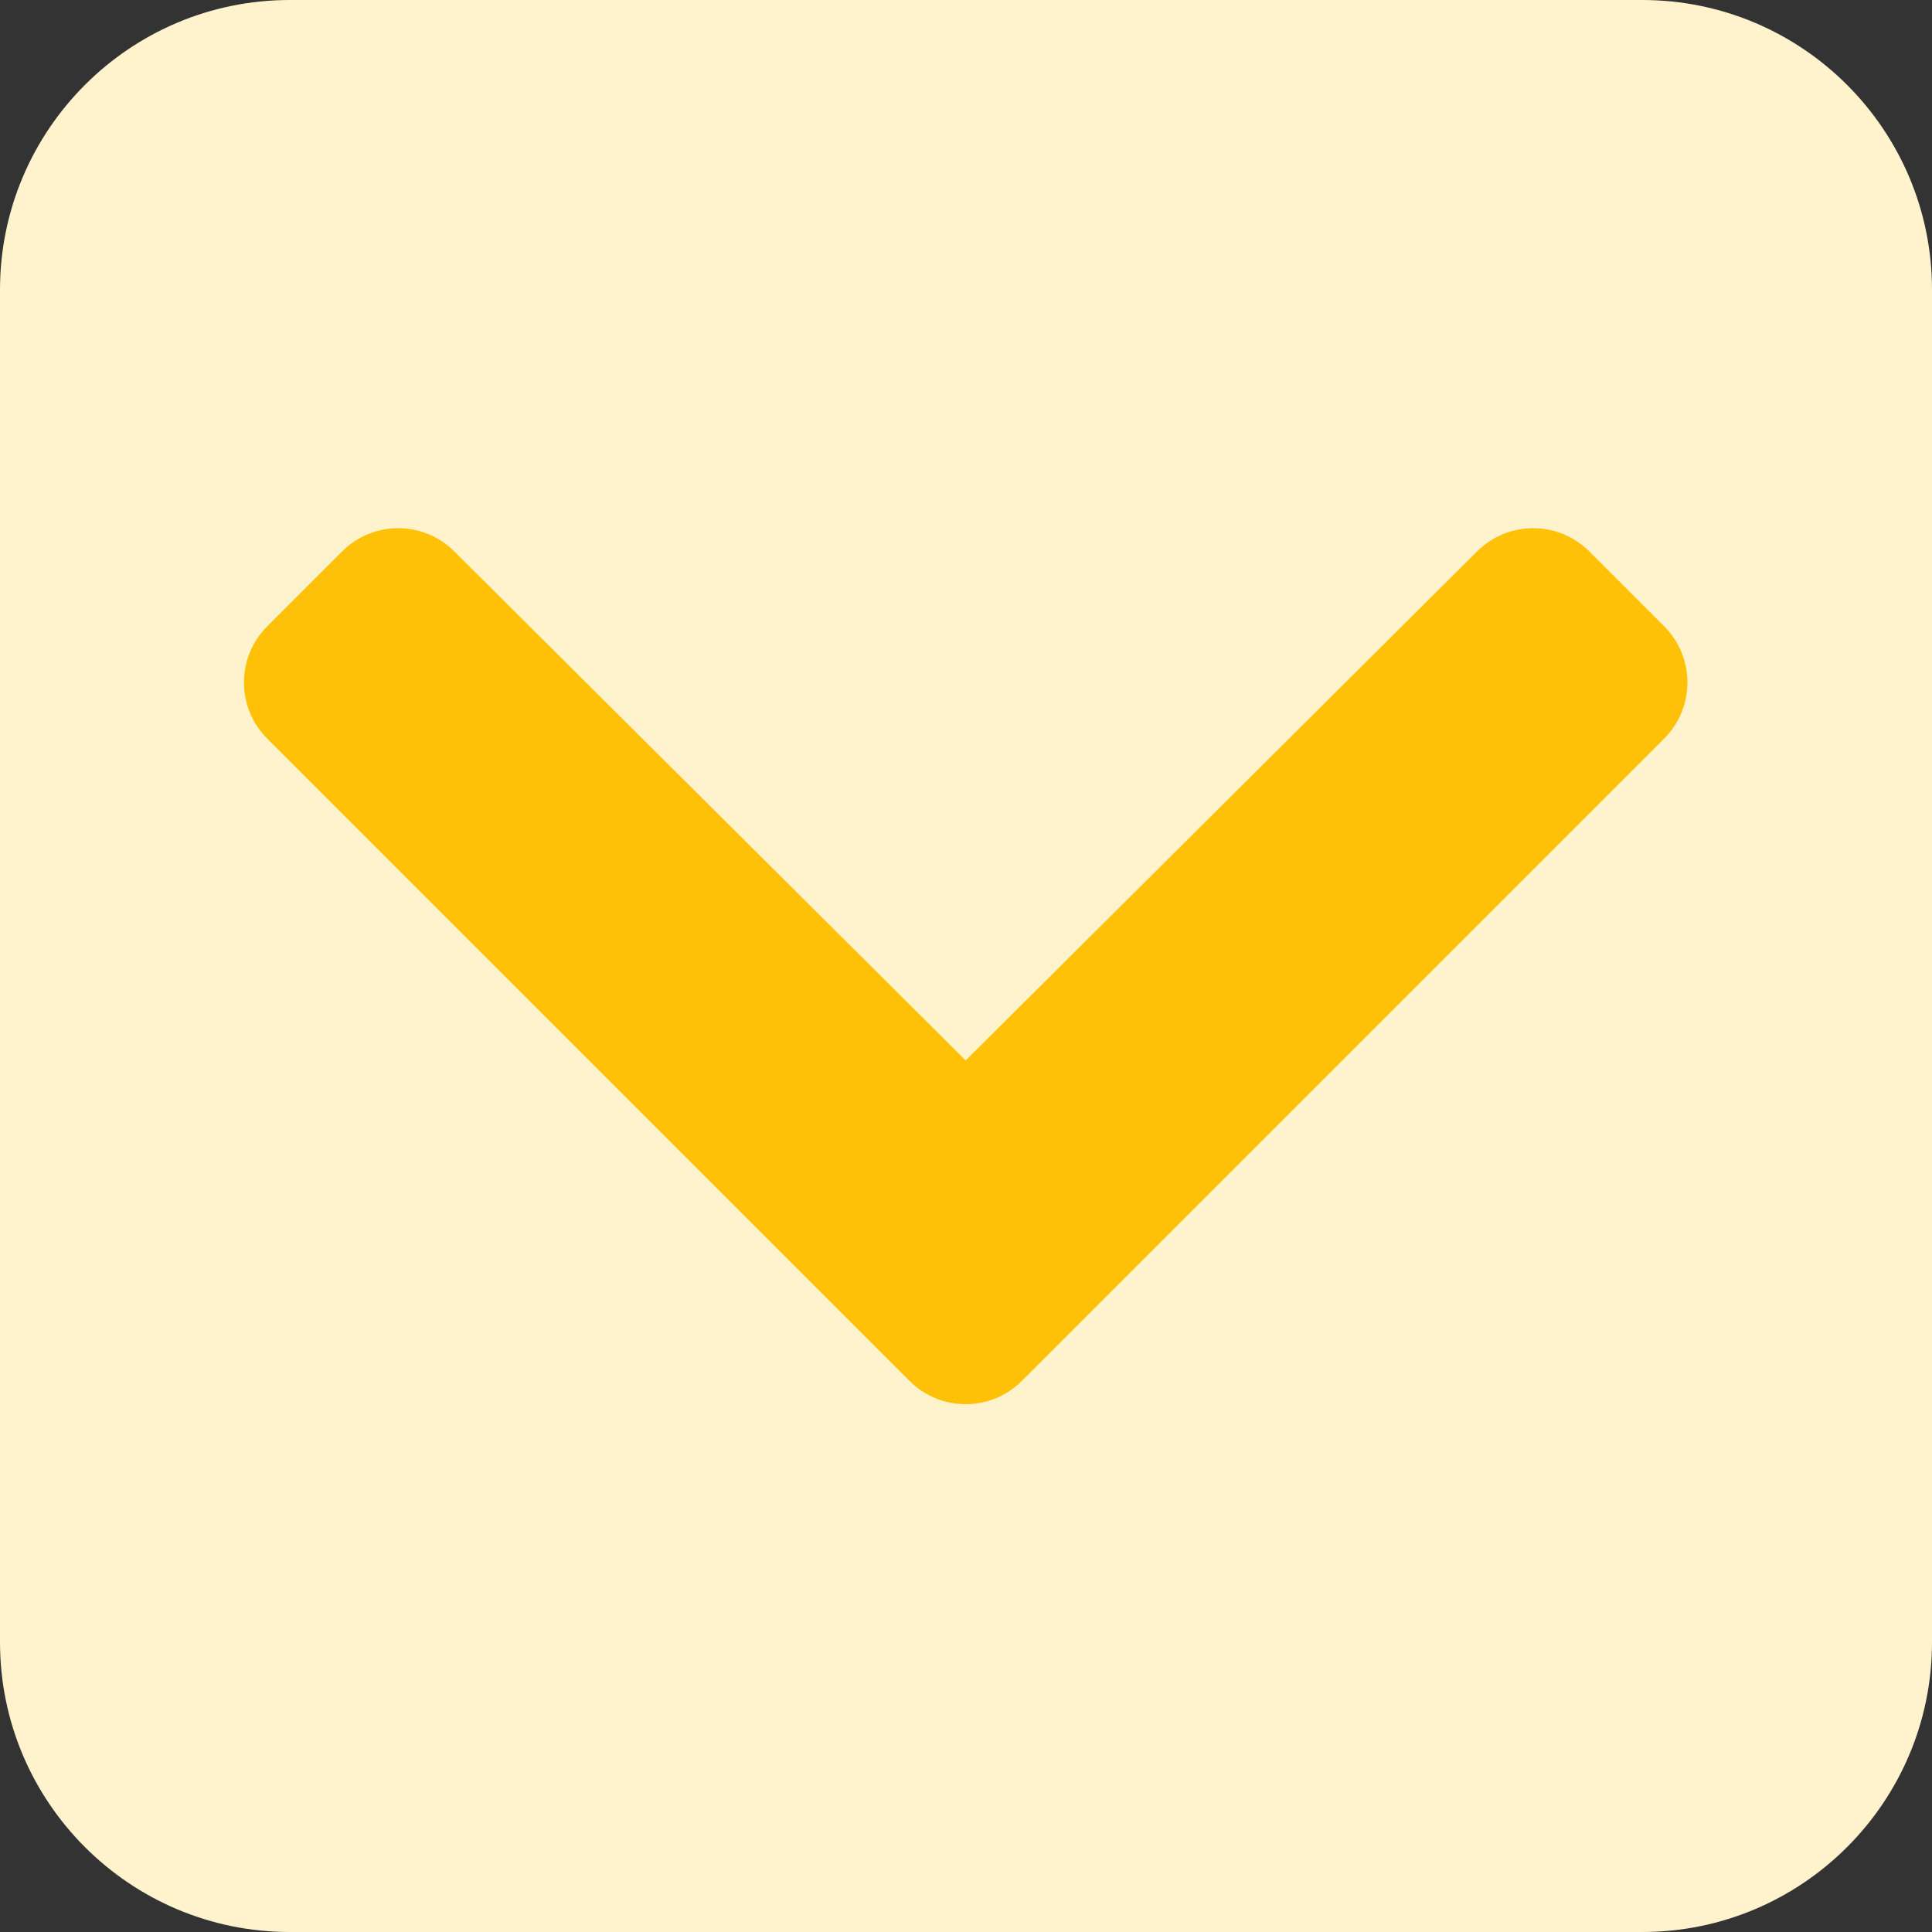 <?xml version="1.0" encoding="UTF-8" standalone="no"?>
<!DOCTYPE svg PUBLIC "-//W3C//DTD SVG 1.1//EN" "http://www.w3.org/Graphics/SVG/1.1/DTD/svg11.dtd">
<svg width="100%" height="100%" viewBox="0 0 128 128" version="1.1" xmlns="http://www.w3.org/2000/svg" xmlns:xlink="http://www.w3.org/1999/xlink" xml:space="preserve" xmlns:serif="http://www.serif.com/" style="fill-rule:evenodd;clip-rule:evenodd;stroke-linejoin:round;stroke-miterlimit:2;">
    <rect x="0" y="0" width="128" height="128" fill="#333333" stroke="none"/>
    <g id="allocated_ip">
        <path d="M128,19.2C128,8.603 119.397,0 108.8,0L19.2,0C8.603,0 0,8.603 0,19.2L0,108.8C0,119.397 8.603,128 19.2,128L108.8,128C119.397,128 128,119.397 128,108.8L128,19.2Z" style="fill:rgb(255,243,205);"/>
        <g transform="matrix(1.34051e-17,0.219,-0.219,1.34051e-17,120.044,28.973)">
            <path d="M285.476,272.971L91.132,467.314C81.759,476.687 66.563,476.687 57.191,467.314L34.524,444.647C25.167,435.29 25.149,420.125 34.484,410.746L188.505,256L34.484,101.255C25.149,91.876 25.167,76.711 34.524,67.354L57.191,44.687C66.564,35.314 81.76,35.314 91.132,44.687L285.475,239.03C294.848,248.402 294.848,263.598 285.476,272.971Z" style="fill:rgb(255,193,7);fill-rule:nonzero;"/>
        </g>
    </g>
</svg>
